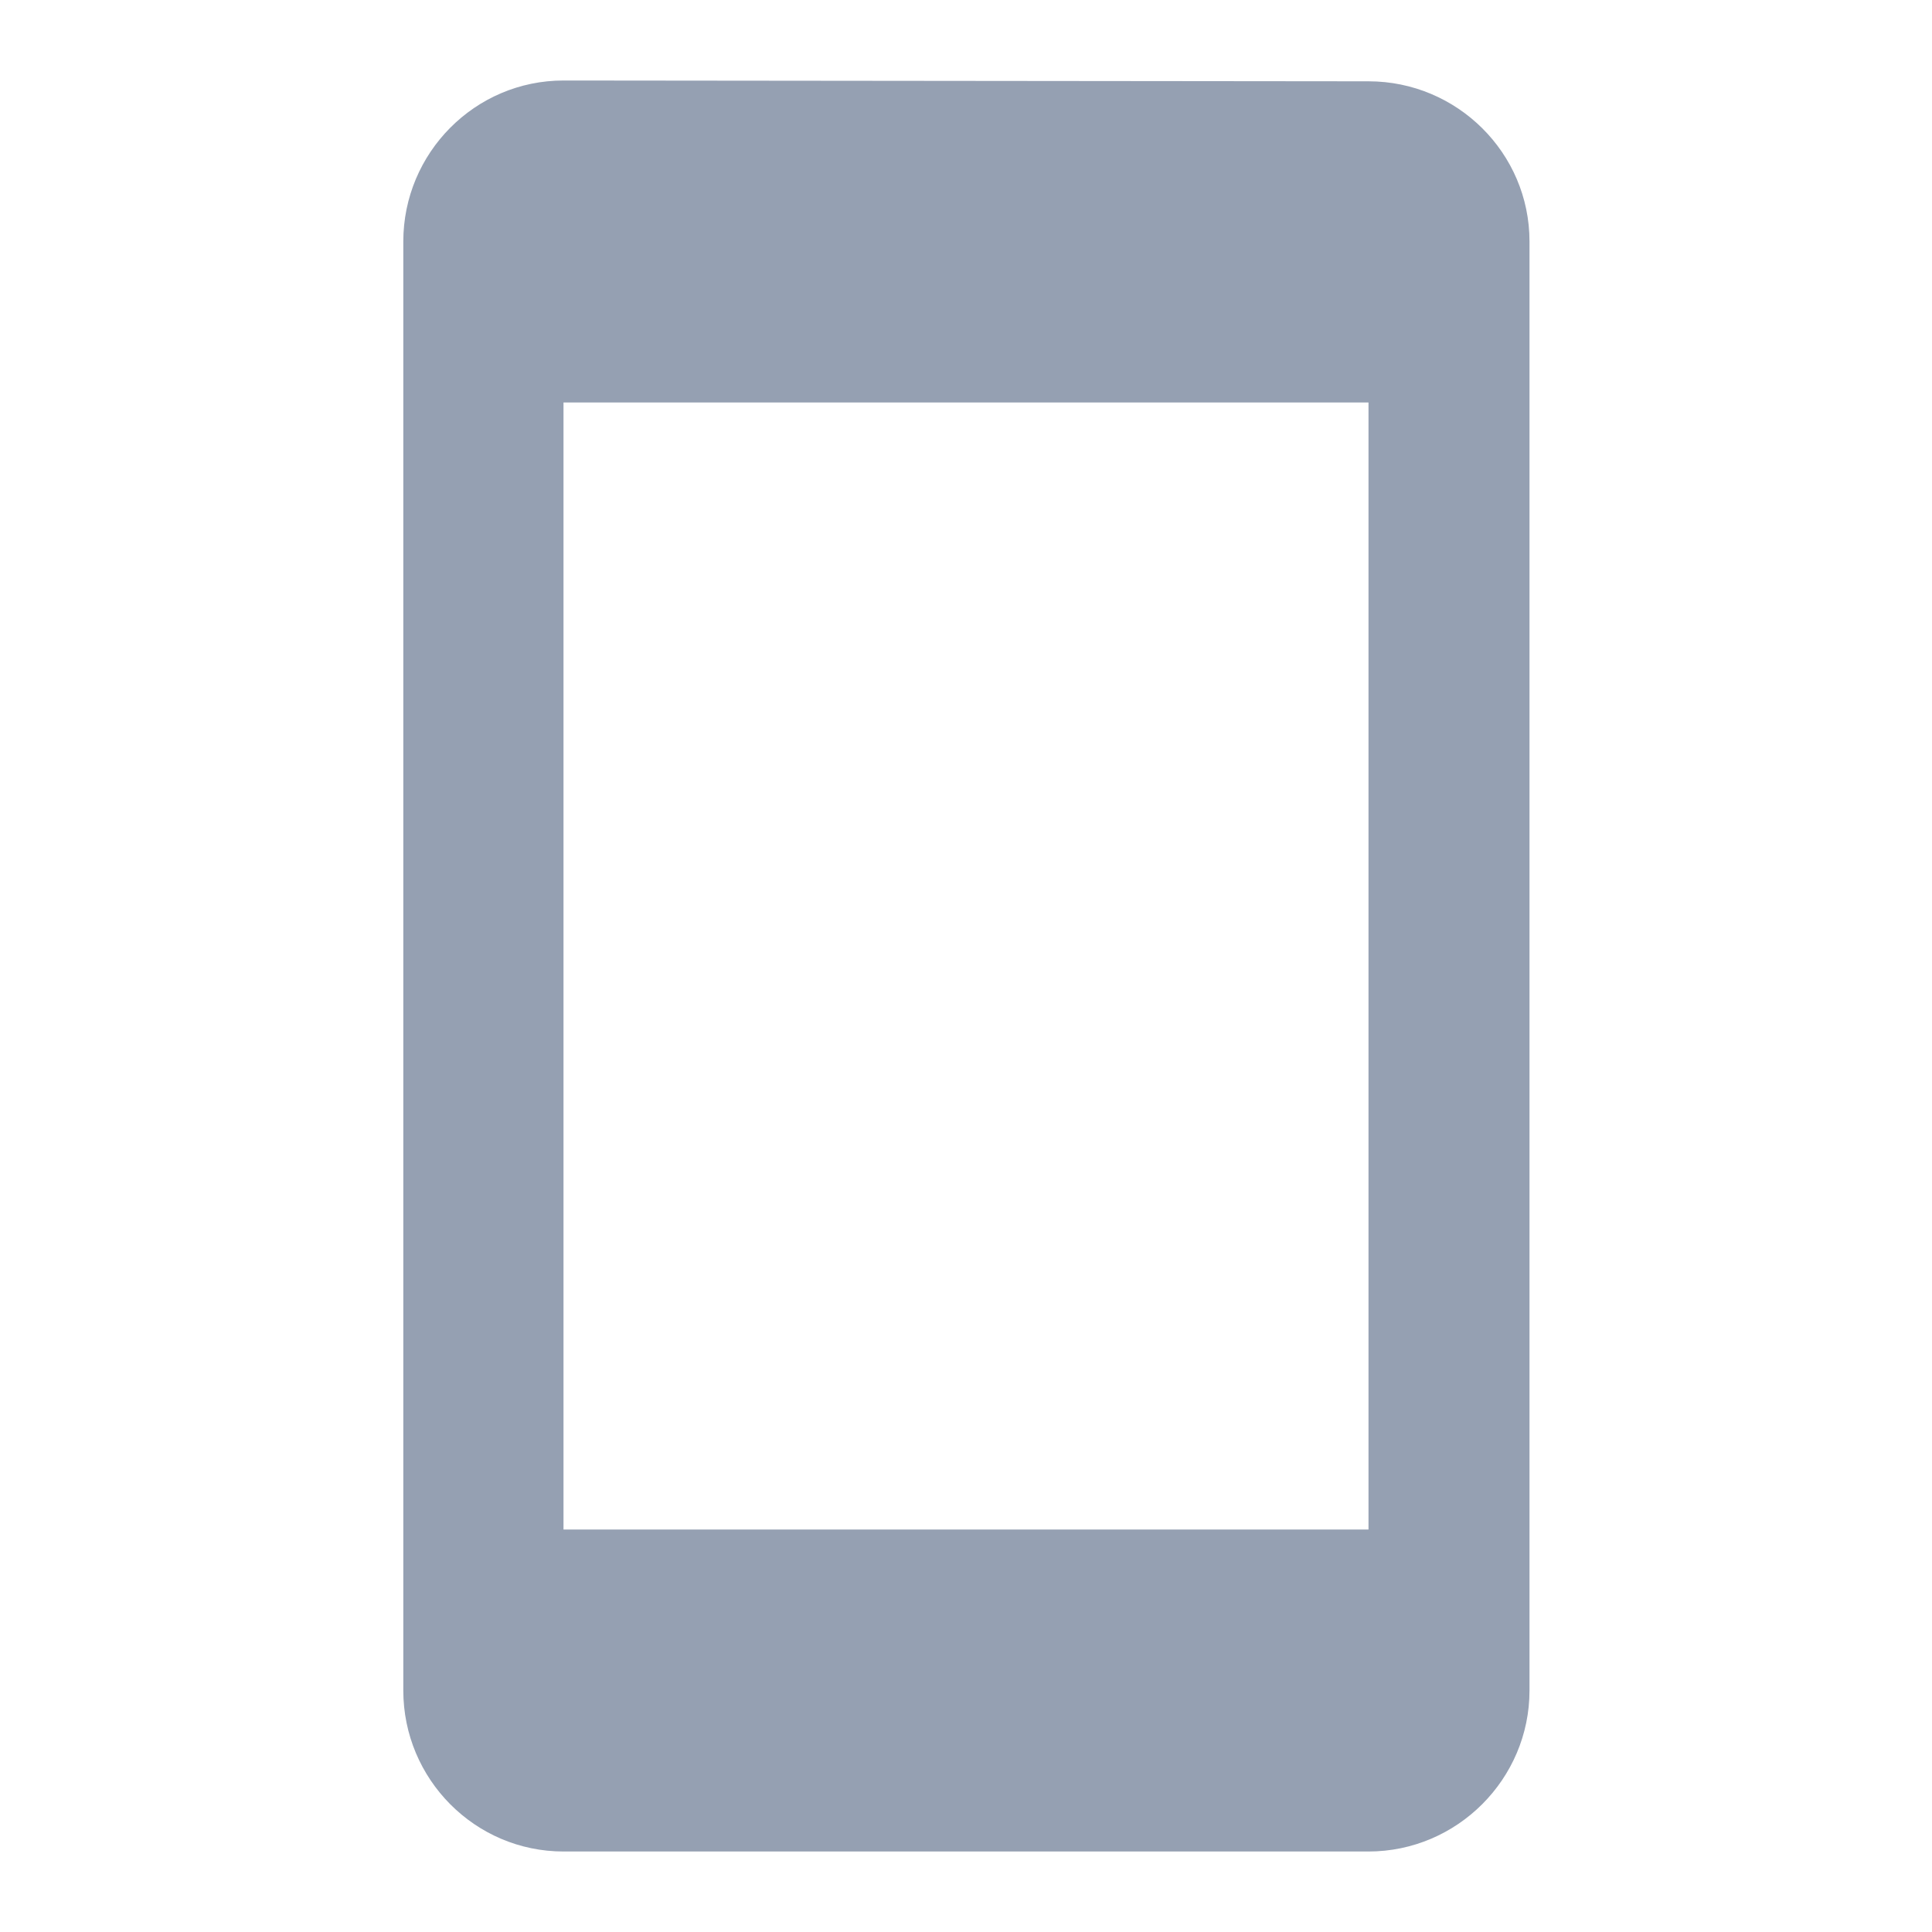 <svg width="24" height="24" viewBox="0 0 24 24" fill="none" xmlns="http://www.w3.org/2000/svg">
<path fill-rule="evenodd" clip-rule="evenodd" d="M7 1L17 1.01C18.1 1.01 19 1.9 19 3V21C19 22.1 18.1 23 17 23H7C5.9 23 5.01 22.1 5.01 21V3C5.01 1.9 5.9 1 7 1ZM7 19H17V5H7V19Z" fill="#95A0B2"/>
</svg>
